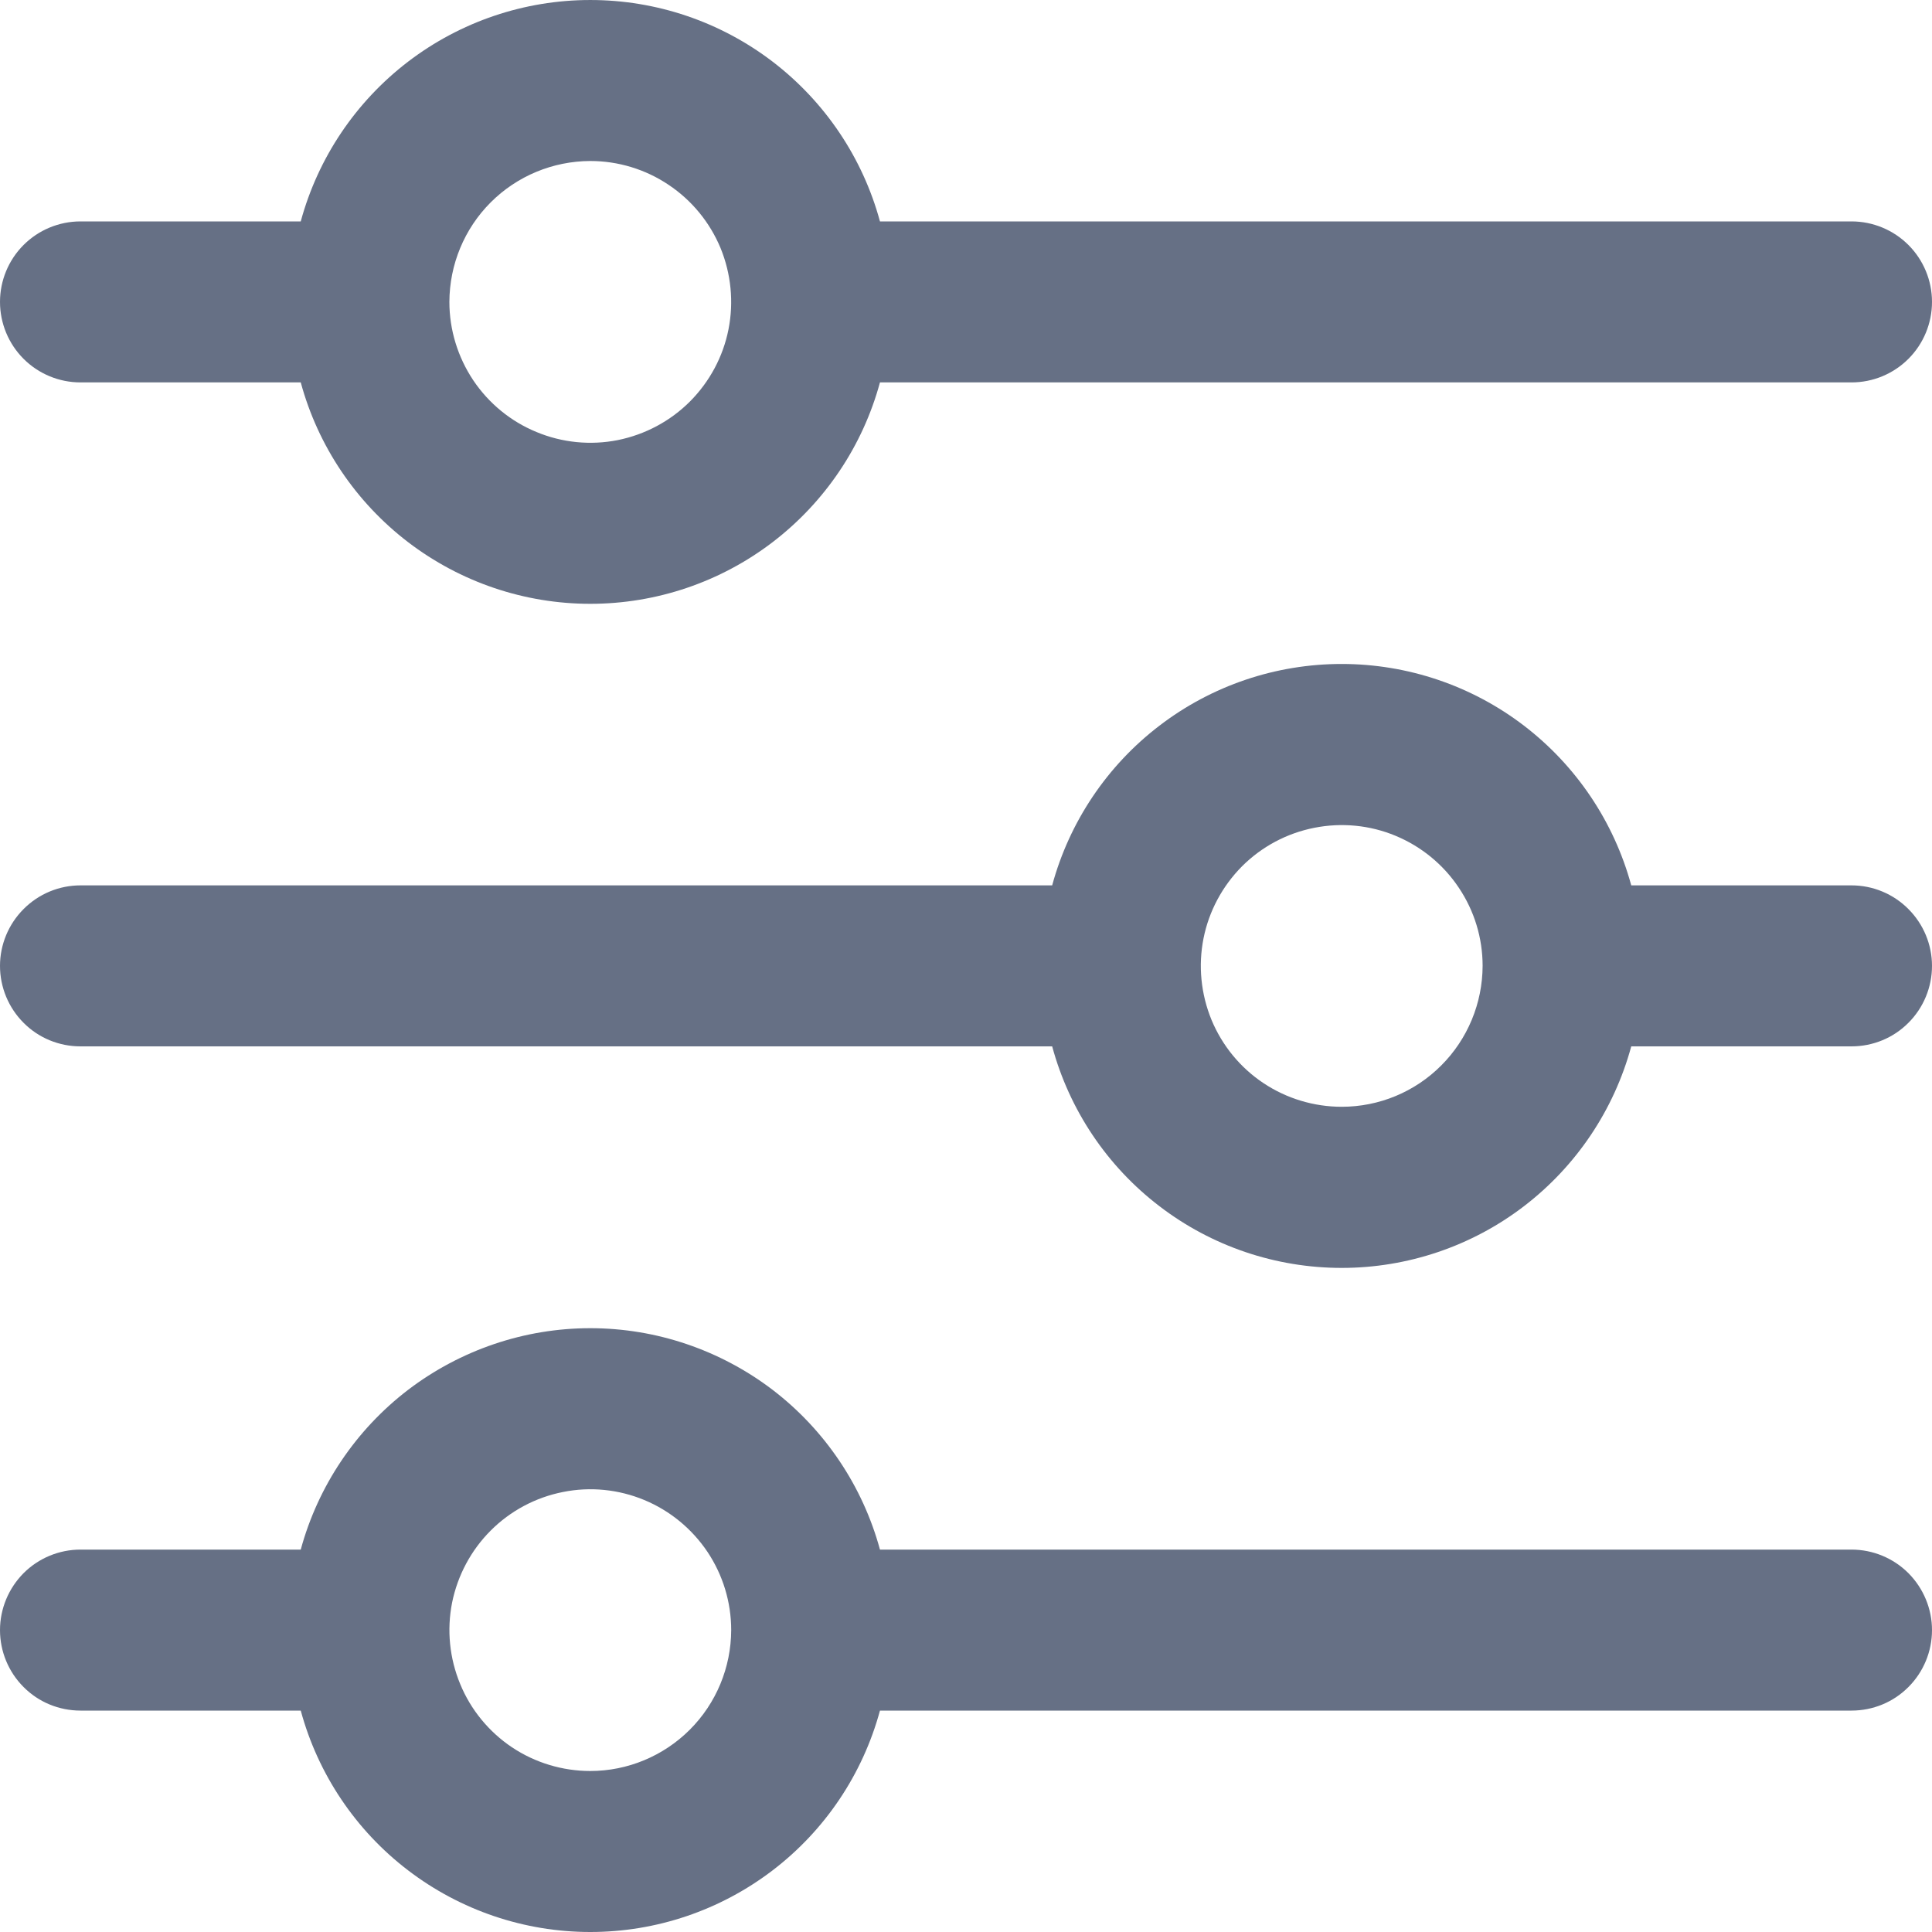 <svg width="15" height="15" viewBox="0 0 15 15" fill="none" xmlns="http://www.w3.org/2000/svg">
<g clip-path="url(#clip0_1053_325)">
<path d="M0.625 2.969H2.335C2.469 3.463 2.762 3.898 3.168 4.209C3.575 4.52 4.072 4.688 4.583 4.688C5.095 4.688 5.592 4.52 5.999 4.209C6.405 3.898 6.698 3.463 6.832 2.969H14.375C14.541 2.969 14.7 2.903 14.817 2.786C14.934 2.669 15 2.51 15 2.344C15 2.178 14.934 2.019 14.817 1.902C14.7 1.785 14.541 1.719 14.375 1.719H6.832C6.698 1.225 6.405 0.79 5.999 0.479C5.592 0.168 5.095 6.10352e-05 4.583 6.10352e-05C4.072 6.10352e-05 3.575 0.168 3.168 0.479C2.762 0.79 2.469 1.225 2.335 1.719H0.625C0.459 1.719 0.3 1.785 0.183 1.902C0.066 2.019 0 2.178 0 2.344C0 2.51 0.066 2.669 0.183 2.786C0.3 2.903 0.459 2.969 0.625 2.969ZM4.583 1.25C4.799 1.25 5.011 1.314 5.191 1.435C5.371 1.555 5.511 1.726 5.594 1.925C5.676 2.125 5.698 2.345 5.656 2.557C5.614 2.77 5.509 2.964 5.357 3.117C5.204 3.27 5.009 3.374 4.796 3.417C4.584 3.459 4.364 3.437 4.165 3.354C3.965 3.272 3.794 3.131 3.674 2.952C3.554 2.772 3.489 2.56 3.489 2.344C3.49 2.054 3.605 1.776 3.81 1.571C4.015 1.366 4.293 1.251 4.583 1.25Z" fill="#667085"/>
<path d="M14.375 6.874H12.665C12.531 6.381 12.238 5.945 11.832 5.634C11.426 5.323 10.928 5.155 10.417 5.155C9.905 5.155 9.408 5.323 9.002 5.634C8.595 5.945 8.303 6.381 8.169 6.874H0.625C0.459 6.874 0.3 6.94 0.183 7.058C0.066 7.175 0 7.334 0 7.499C0 7.665 0.066 7.824 0.183 7.941C0.3 8.059 0.459 8.124 0.625 8.124H8.169C8.303 8.618 8.595 9.054 9.002 9.365C9.408 9.676 9.905 9.844 10.417 9.844C10.928 9.844 11.426 9.676 11.832 9.365C12.238 9.054 12.531 8.618 12.665 8.124H14.375C14.541 8.124 14.7 8.059 14.817 7.941C14.934 7.824 15 7.665 15 7.499C15 7.334 14.934 7.175 14.817 7.058C14.7 6.94 14.541 6.874 14.375 6.874ZM10.417 8.593C10.201 8.593 9.989 8.529 9.809 8.409C9.629 8.289 9.489 8.118 9.406 7.918C9.324 7.718 9.302 7.498 9.344 7.286C9.386 7.074 9.491 6.879 9.643 6.726C9.796 6.573 9.991 6.469 10.204 6.427C10.416 6.385 10.636 6.406 10.835 6.489C11.035 6.572 11.206 6.712 11.326 6.892C11.447 7.072 11.511 7.283 11.511 7.499C11.51 7.789 11.395 8.067 11.19 8.272C10.985 8.478 10.707 8.593 10.417 8.593Z" fill="#667085"/>
<path d="M14.375 12.031H6.832C6.698 11.538 6.405 11.102 5.999 10.791C5.592 10.481 5.095 10.312 4.583 10.312C4.072 10.312 3.575 10.481 3.168 10.791C2.762 11.102 2.469 11.538 2.335 12.031H0.625C0.459 12.031 0.3 12.097 0.183 12.214C0.066 12.332 0 12.491 0 12.656C0 12.822 0.066 12.981 0.183 13.098C0.3 13.216 0.459 13.281 0.625 13.281H2.335C2.469 13.775 2.762 14.211 3.168 14.521C3.575 14.832 4.072 15 4.583 15C5.095 15 5.592 14.832 5.999 14.521C6.405 14.211 6.698 13.775 6.832 13.281H14.375C14.541 13.281 14.7 13.216 14.817 13.098C14.934 12.981 15 12.822 15 12.656C15 12.491 14.934 12.332 14.817 12.214C14.7 12.097 14.541 12.031 14.375 12.031ZM4.583 13.75C4.367 13.75 4.155 13.686 3.975 13.566C3.796 13.446 3.655 13.275 3.573 13.075C3.49 12.875 3.468 12.655 3.51 12.443C3.553 12.231 3.657 12.036 3.81 11.883C3.963 11.73 4.158 11.626 4.37 11.584C4.582 11.541 4.802 11.563 5.002 11.646C5.202 11.729 5.372 11.869 5.493 12.049C5.613 12.229 5.677 12.44 5.677 12.656C5.676 12.946 5.561 13.224 5.356 13.429C5.151 13.634 4.873 13.75 4.583 13.75Z" fill="#667085"/>
</g>
<defs>
<clipPath id="clip0_1053_325">
<rect width="15" height="15" fill="white"/>
</clipPath>
</defs>
</svg>
